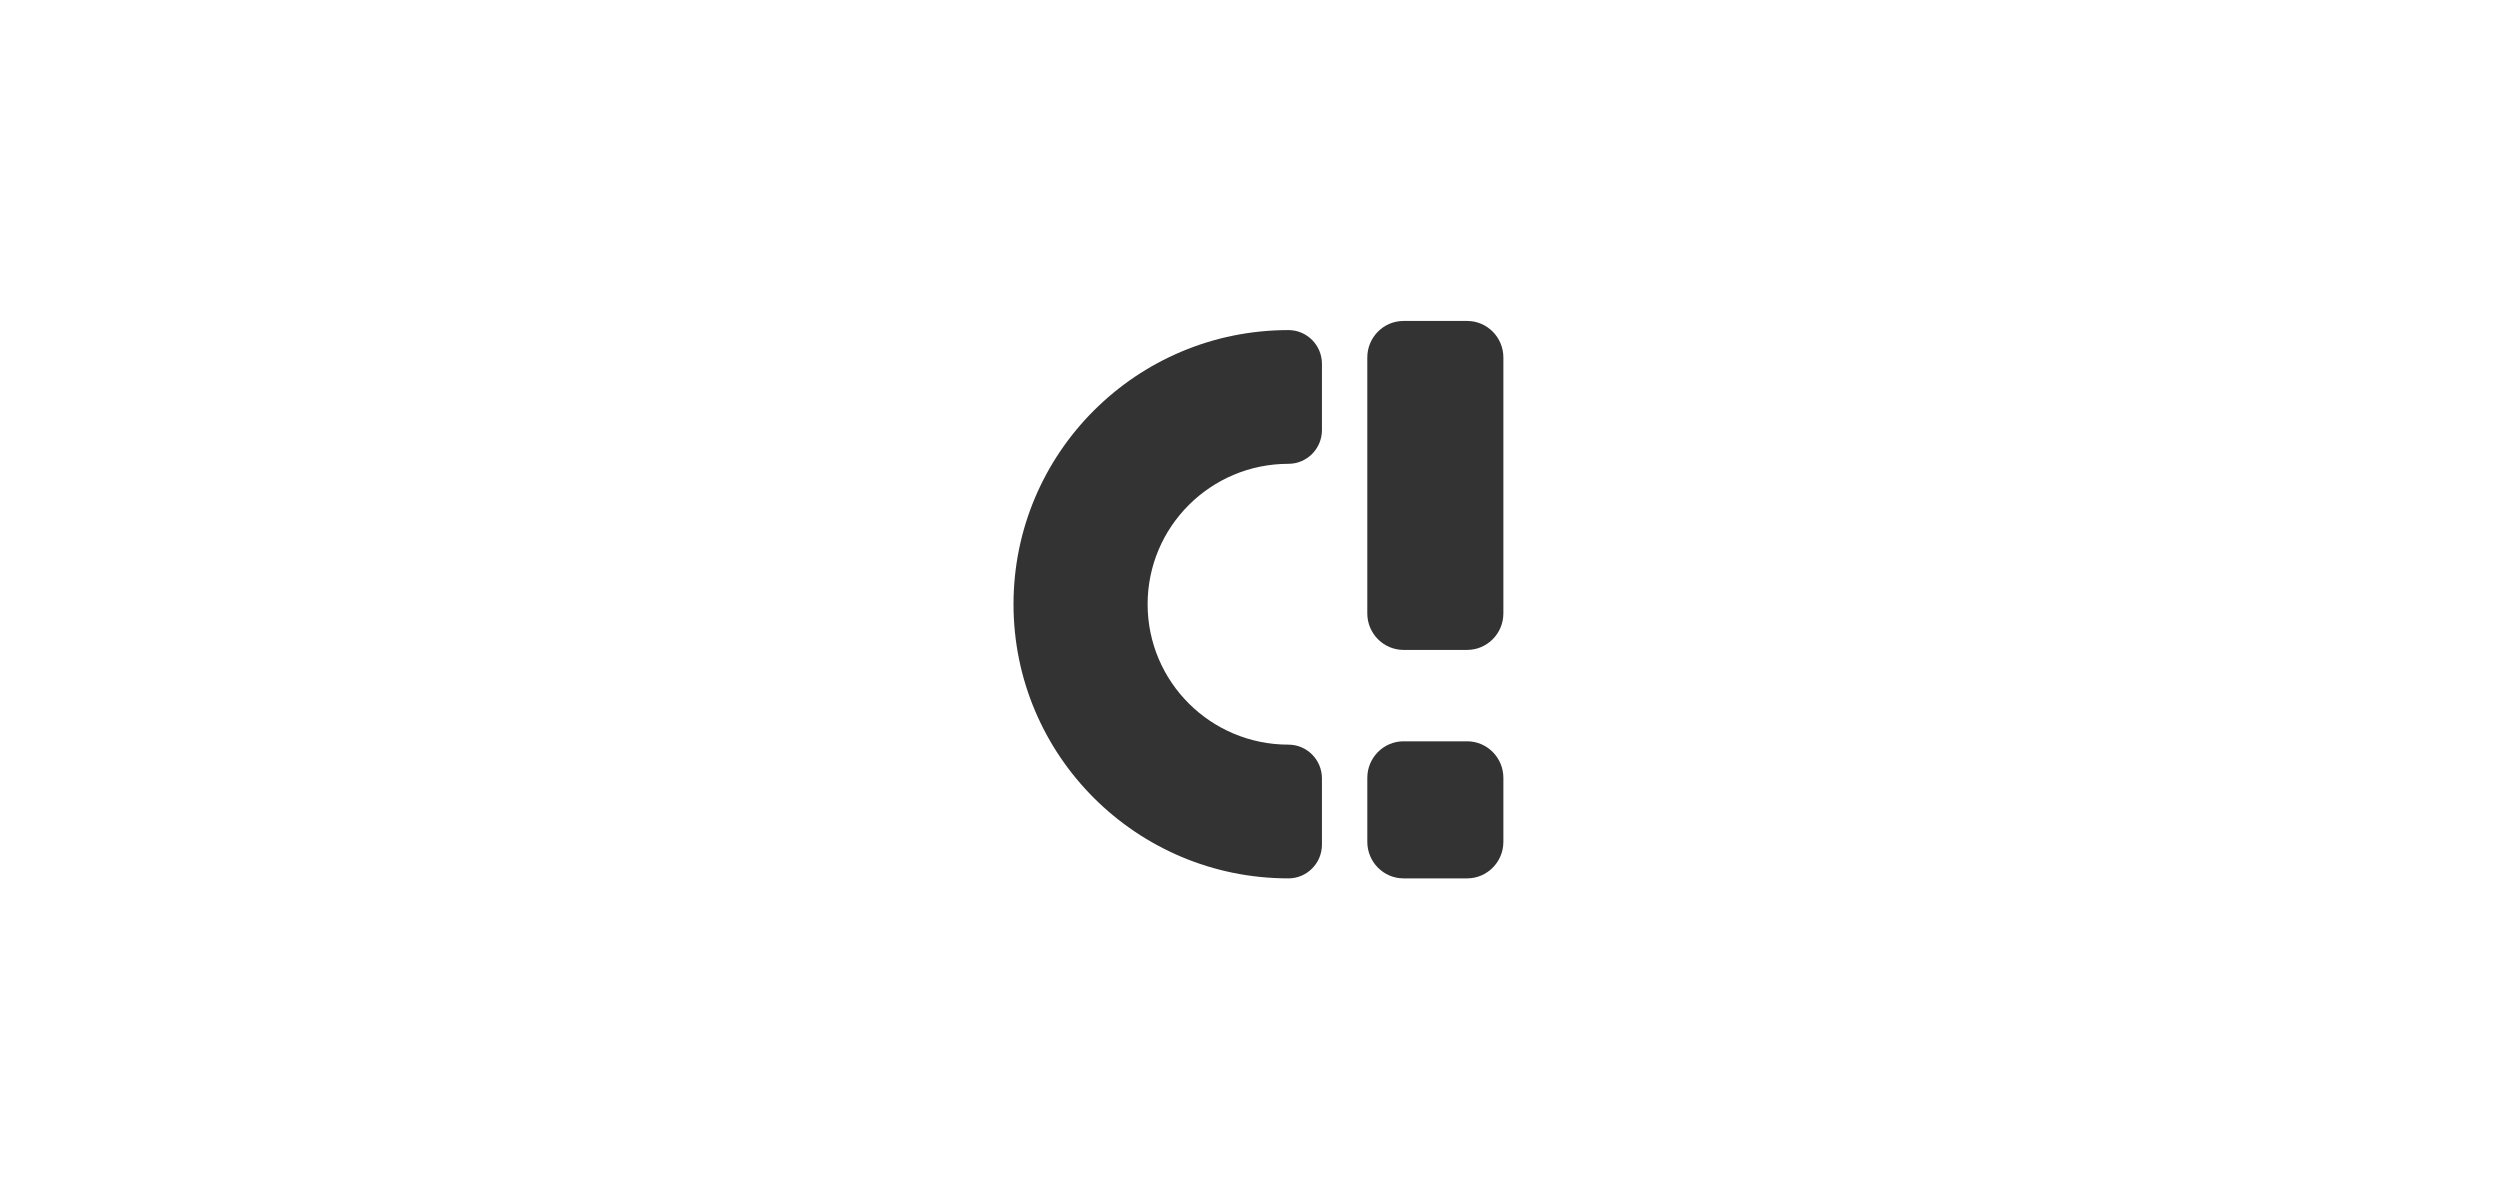 <svg width="148" height="70" viewBox="0 0 148 70" fill="none" xmlns="http://www.w3.org/2000/svg">
<path fill-rule="evenodd" clip-rule="evenodd" d="M76.275 52C67.286 52 60 44.734 60 35.77C60 26.807 67.286 19.541 76.275 19.541C77.371 19.541 78.259 20.436 78.259 21.54V25.459C78.259 26.563 77.371 27.458 76.275 27.458C71.671 27.458 67.939 31.18 67.939 35.77C67.939 40.361 71.671 44.083 76.275 44.083C77.371 44.083 78.259 44.978 78.259 46.082L78.259 50.001C78.259 51.105 77.371 52 76.275 52Z" fill="#333333"/>
<path fill-rule="evenodd" clip-rule="evenodd" d="M89 49.836C89 51.031 88.038 52 86.852 52H83.093C81.906 52 80.945 51.031 80.945 49.836V46.049C80.945 44.854 81.906 43.885 83.093 43.885H86.852C88.038 43.885 89 44.854 89 46.049V49.836Z" fill="#333333"/>
<path fill-rule="evenodd" clip-rule="evenodd" d="M83.093 38.475C81.906 38.475 80.944 37.507 80.944 36.312L80.944 21.164C80.944 19.969 81.906 19 83.093 19L86.852 19C88.038 19 89 19.969 89 21.164L89 36.312C89 37.507 88.038 38.475 86.852 38.475H83.093Z" fill="#333333"/>
</svg>
